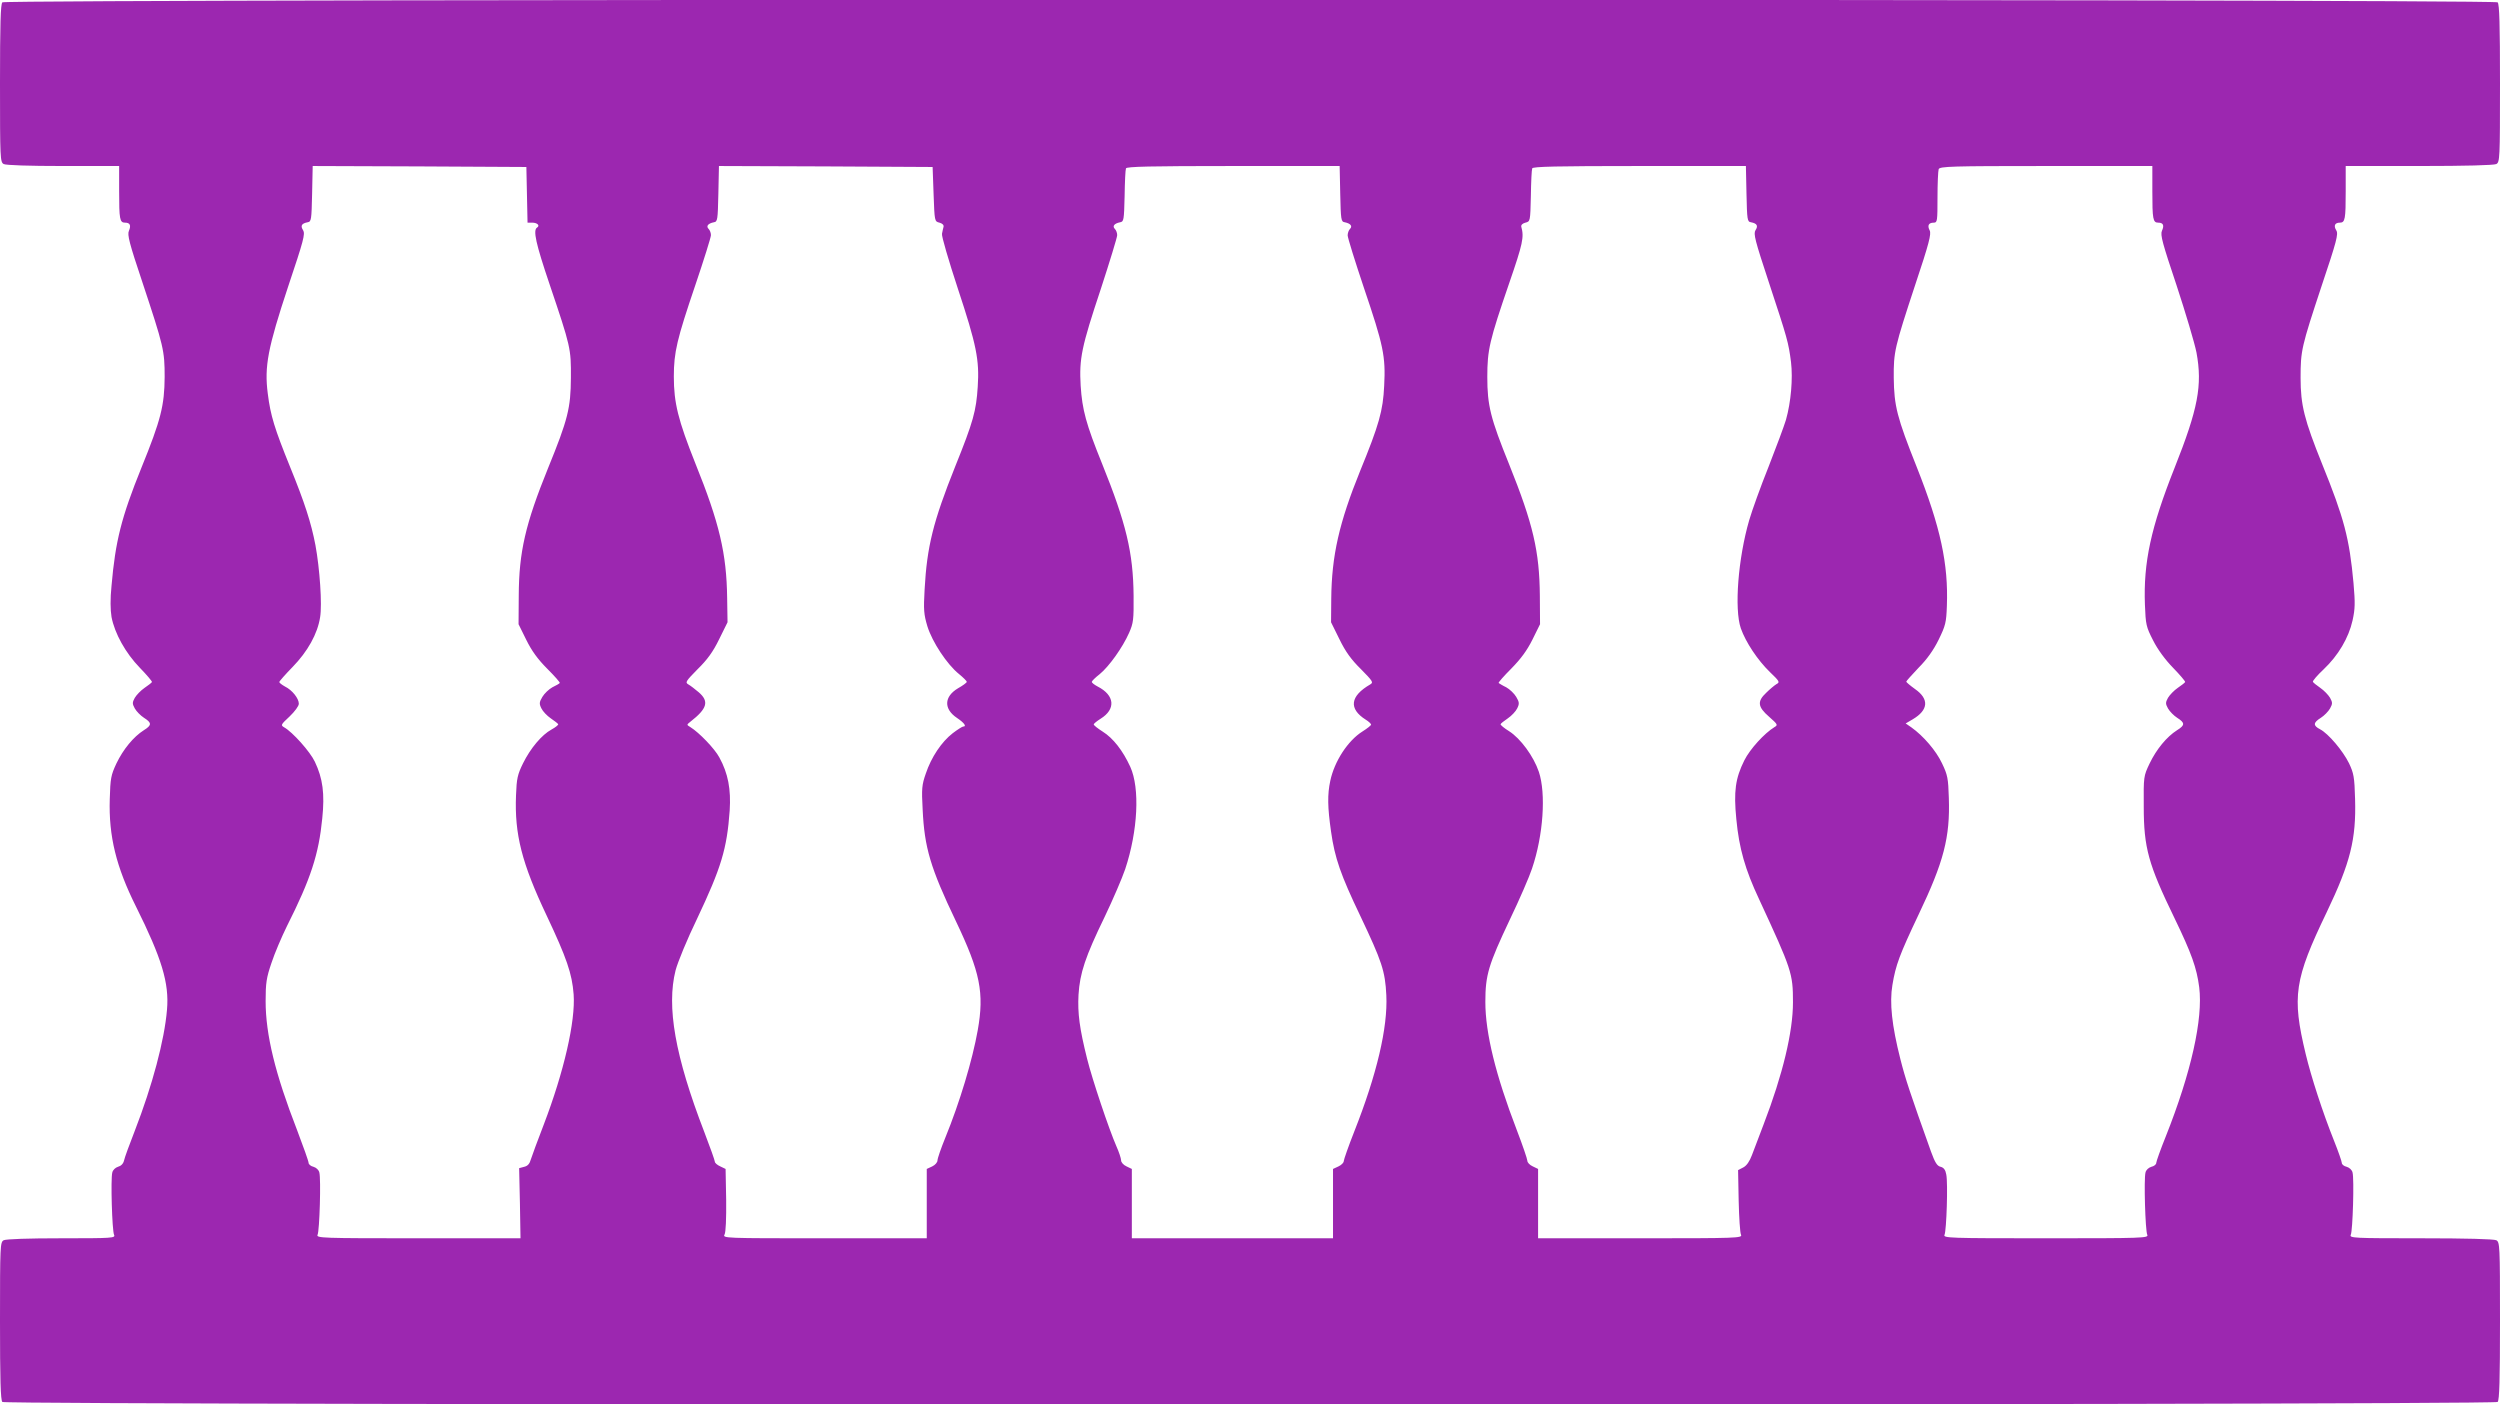 <?xml version="1.0" standalone="no"?>
<!DOCTYPE svg PUBLIC "-//W3C//DTD SVG 20010904//EN"
 "http://www.w3.org/TR/2001/REC-SVG-20010904/DTD/svg10.dtd">
<svg version="1.0" xmlns="http://www.w3.org/2000/svg"
 width="1280pt" height="719pt" viewBox="0 0 1280 719"
 preserveAspectRatio="xMidYMid meet">
<g transform="translate(0,719) scale(0.1,-0.1)"
fill="#9c27b0" stroke="none">
<path d="M12 7178 c-9 -9 -12 -115 -12 -415 0 -388 1 -403 19 -413 12 -6 128
-10 305 -10 l286 0 0 -129 c0 -143 3 -161 30 -161 26 0 32 -14 20 -42 -9 -20
2 -63 69 -263 109 -329 114 -349 114 -485 -1 -146 -19 -219 -119 -465 -103
-255 -133 -375 -153 -604 -7 -68 -6 -123 0 -160 16 -84 72 -185 145 -260 35
-36 63 -69 62 -73 -2 -4 -19 -17 -38 -30 -19 -13 -41 -36 -50 -51 -13 -24 -13
-30 0 -54 9 -16 30 -37 47 -48 41 -26 41 -38 -1 -64 -52 -33 -105 -97 -140
-170 -28 -60 -31 -76 -34 -182 -6 -190 33 -348 134 -550 132 -265 171 -392
159 -529 -13 -156 -75 -388 -165 -620 -27 -69 -52 -137 -55 -152 -4 -17 -16
-28 -31 -32 -13 -4 -26 -16 -29 -29 -9 -33 -1 -299 9 -319 8 -17 -8 -18 -269
-18 -171 0 -284 -4 -296 -10 -18 -10 -19 -25 -19 -413 0 -300 3 -406 12 -415
18 -18 12758 -18 12776 0 9 9 12 115 12 415 0 388 -1 403 -19 413 -13 6 -153
10 -386 10 -346 0 -367 1 -359 18 10 20 18 286 9 319 -3 13 -16 25 -30 29 -14
3 -25 12 -25 20 0 7 -18 59 -40 114 -58 145 -117 327 -145 444 -71 295 -58
381 108 726 121 253 151 373 145 579 -3 113 -7 132 -31 183 -32 65 -106 152
-148 174 -37 19 -36 34 4 59 17 11 38 32 47 48 13 24 13 30 0 54 -9 15 -31 38
-50 51 -19 13 -36 27 -38 31 -2 5 23 34 55 64 75 71 128 161 148 250 13 59 14
88 5 191 -21 230 -48 332 -161 611 -91 226 -110 301 -110 440 0 140 4 158 108
472 77 229 86 265 75 283 -15 24 -8 40 18 40 27 0 30 18 30 161 l0 129 376 0
c239 0 382 4 395 10 18 10 19 25 19 413 0 300 -3 406 -12 415 -18 18 -12758
18 -12776 0z m2686 -985 l3 -143 24 0 c26 0 41 -15 25 -25 -22 -13 -7 -81 64
-291 108 -320 110 -328 109 -479 -1 -154 -15 -212 -117 -462 -116 -286 -149
-429 -150 -653 l-1 -146 39 -79 c28 -57 59 -100 108 -149 38 -38 67 -71 64
-73 -2 -3 -19 -13 -38 -22 -18 -10 -41 -32 -51 -49 -16 -27 -17 -35 -5 -59 7
-15 29 -38 48 -51 19 -13 36 -26 38 -30 1 -4 -14 -16 -34 -27 -50 -27 -108
-96 -146 -173 -28 -57 -33 -78 -36 -164 -8 -199 29 -346 157 -616 102 -216
130 -297 138 -403 10 -138 -50 -398 -153 -667 -31 -81 -61 -161 -66 -178 -6
-22 -16 -34 -34 -38 l-26 -7 4 -179 3 -180 -524 0 c-495 0 -523 1 -515 18 10
20 18 286 9 319 -3 13 -16 25 -30 29 -14 3 -25 13 -25 20 0 8 -27 84 -59 168
-112 288 -161 489 -161 660 0 93 4 120 30 196 16 49 52 133 79 188 122 242
163 368 181 552 13 126 3 204 -38 290 -24 51 -114 152 -157 176 -19 11 -17 14
28 56 26 25 47 53 47 65 0 27 -34 70 -71 88 -16 9 -29 19 -29 23 0 4 31 39 68
77 77 79 128 170 141 255 11 65 -2 250 -24 369 -22 115 -55 217 -130 401 -79
195 -100 262 -114 375 -18 139 0 233 105 550 79 235 87 267 76 286 -15 23 -8
35 23 41 19 3 20 12 23 146 l3 142 547 -2 547 -3 3 -142z m2082 2 c5 -138 5
-139 30 -145 15 -4 23 -12 21 -21 -2 -8 -6 -24 -8 -36 -3 -11 34 -137 81 -280
96 -290 111 -366 102 -503 -8 -124 -22 -177 -116 -410 -112 -280 -144 -408
-156 -628 -6 -105 -4 -127 14 -188 25 -81 101 -196 162 -245 22 -18 40 -36 40
-40 0 -4 -20 -19 -45 -33 -72 -43 -74 -106 -5 -152 37 -25 51 -44 31 -44 -4 0
-28 -15 -53 -34 -57 -44 -110 -123 -138 -207 -20 -57 -22 -77 -16 -184 9 -195
40 -299 170 -571 125 -262 146 -367 112 -559 -27 -152 -92 -369 -166 -550 -22
-54 -40 -106 -40 -116 0 -10 -12 -24 -27 -31 l-28 -13 0 -178 0 -177 -523 0
c-518 0 -523 0 -512 20 6 12 9 80 8 177 l-3 158 -27 13 c-16 7 -28 18 -28 24
0 6 -24 74 -54 152 -150 389 -194 642 -147 828 11 42 60 161 110 264 124 262
153 358 167 554 7 109 -8 190 -53 272 -24 45 -103 127 -148 155 -20 12 -20 12
0 28 86 67 97 104 42 151 -19 16 -42 34 -53 40 -17 10 -12 17 48 78 49 48 79
89 110 153 l43 87 -2 125 c-3 226 -39 382 -163 689 -88 221 -110 309 -110 444
0 125 16 191 110 468 44 130 80 245 80 256 0 11 -5 25 -12 32 -14 14 -3 28 27
34 19 3 20 12 23 146 l3 142 547 -2 547 -3 5 -140z m2082 3 c3 -134 4 -143 23
-146 30 -6 41 -20 27 -34 -7 -7 -12 -22 -12 -33 0 -12 38 -134 84 -271 99
-292 111 -348 103 -499 -6 -128 -26 -199 -123 -436 -107 -264 -146 -433 -148
-655 l-1 -120 43 -87 c31 -64 61 -105 110 -153 60 -61 65 -68 48 -78 -104 -60
-112 -125 -23 -181 15 -9 27 -21 27 -25 0 -4 -20 -20 -44 -35 -75 -47 -144
-153 -165 -253 -15 -70 -14 -135 4 -260 19 -135 49 -221 150 -432 110 -232
127 -281 133 -406 8 -165 -49 -406 -164 -697 -30 -76 -54 -145 -54 -152 0 -8
-12 -20 -27 -27 l-28 -13 0 -178 0 -177 -515 0 -515 0 0 177 0 178 -27 13
c-16 7 -28 21 -28 31 0 10 -11 43 -24 72 -38 87 -124 343 -150 448 -39 156
-49 233 -44 328 7 111 34 193 134 399 42 88 89 197 105 244 65 196 76 414 26
524 -38 83 -88 147 -141 180 -25 16 -46 32 -46 37 0 4 16 17 35 29 79 49 73
120 -15 165 -17 9 -30 19 -30 24 0 4 18 22 40 39 48 39 118 137 151 212 22 50
24 67 23 190 -2 221 -38 370 -161 675 -83 205 -102 277 -110 400 -8 139 4 198
103 495 46 141 84 265 84 276 0 11 -5 25 -12 32 -14 14 -3 28 27 34 19 3 20
12 23 133 1 72 4 136 7 143 3 9 122 12 549 12 l545 0 3 -142z m2080 0 c3 -134
4 -143 23 -146 31 -6 38 -18 23 -41 -11 -18 -3 -50 69 -268 95 -288 100 -306
113 -407 10 -84 0 -204 -26 -296 -9 -30 -49 -138 -89 -240 -41 -102 -85 -225
-99 -273 -57 -196 -77 -455 -43 -554 25 -71 86 -163 149 -224 50 -48 52 -52
33 -62 -11 -7 -34 -26 -52 -44 -47 -44 -44 -72 15 -123 44 -39 46 -42 27 -53
-51 -31 -125 -112 -154 -170 -46 -92 -55 -159 -41 -301 14 -149 45 -258 117
-411 167 -361 173 -378 173 -527 0 -151 -52 -369 -150 -624 -23 -60 -50 -131
-60 -158 -12 -32 -27 -54 -44 -63 l-27 -14 3 -157 c2 -86 7 -165 12 -174 8
-17 -20 -18 -515 -18 l-524 0 0 177 0 178 -27 13 c-16 7 -28 20 -28 29 0 8
-24 79 -54 157 -108 281 -161 496 -161 656 0 139 16 190 125 421 50 104 101
222 114 262 58 171 72 384 35 495 -27 80 -94 171 -152 208 -26 16 -45 32 -44
36 1 4 18 17 37 30 19 13 41 36 48 51 12 24 11 32 -5 59 -10 17 -33 39 -51 49
-19 9 -36 20 -39 22 -2 3 27 36 65 74 49 50 80 92 108 148 l39 79 -1 146 c-2
227 -34 366 -157 672 -96 237 -112 302 -112 448 0 139 11 186 112 480 70 203
77 236 62 289 -2 9 6 17 21 21 25 6 25 7 28 135 1 72 4 136 7 143 3 9 122 12
549 12 l545 0 3 -142z m2078 13 c0 -143 3 -161 30 -161 26 0 32 -14 19 -42 -9
-21 3 -64 75 -279 46 -140 92 -294 102 -344 31 -168 8 -288 -112 -590 -122
-307 -160 -485 -152 -701 4 -102 6 -113 42 -183 23 -46 62 -99 102 -140 35
-36 63 -69 62 -73 -2 -4 -19 -17 -38 -30 -19 -13 -41 -36 -50 -51 -13 -24 -13
-30 0 -54 9 -16 30 -37 47 -48 41 -26 41 -38 -1 -64 -52 -33 -105 -97 -140
-170 -31 -65 -31 -67 -30 -221 0 -211 24 -296 157 -570 88 -182 114 -255 127
-355 20 -161 -41 -436 -171 -763 -27 -67 -49 -129 -49 -136 0 -8 -11 -17 -25
-20 -14 -4 -27 -16 -30 -29 -9 -33 -1 -299 9 -319 8 -17 -20 -18 -519 -18
-498 0 -527 1 -519 18 10 22 18 264 9 308 -4 24 -13 36 -29 40 -18 4 -29 22
-49 77 -107 299 -132 375 -157 474 -44 173 -56 289 -41 379 17 104 37 156 134
361 129 270 162 396 155 598 -3 99 -6 117 -35 177 -30 64 -95 140 -157 184
l-29 20 36 21 c81 48 85 104 12 155 -25 18 -45 35 -45 38 0 3 29 35 63 71 43
43 77 91 103 144 35 72 39 87 42 173 8 214 -32 402 -154 710 -102 256 -116
313 -118 457 -1 134 4 155 110 477 71 212 83 261 74 278 -13 25 -6 40 21 40
18 0 19 8 19 129 0 71 3 136 6 145 6 14 63 16 550 16 l544 0 0 -129z"/>
</g>
</svg>

